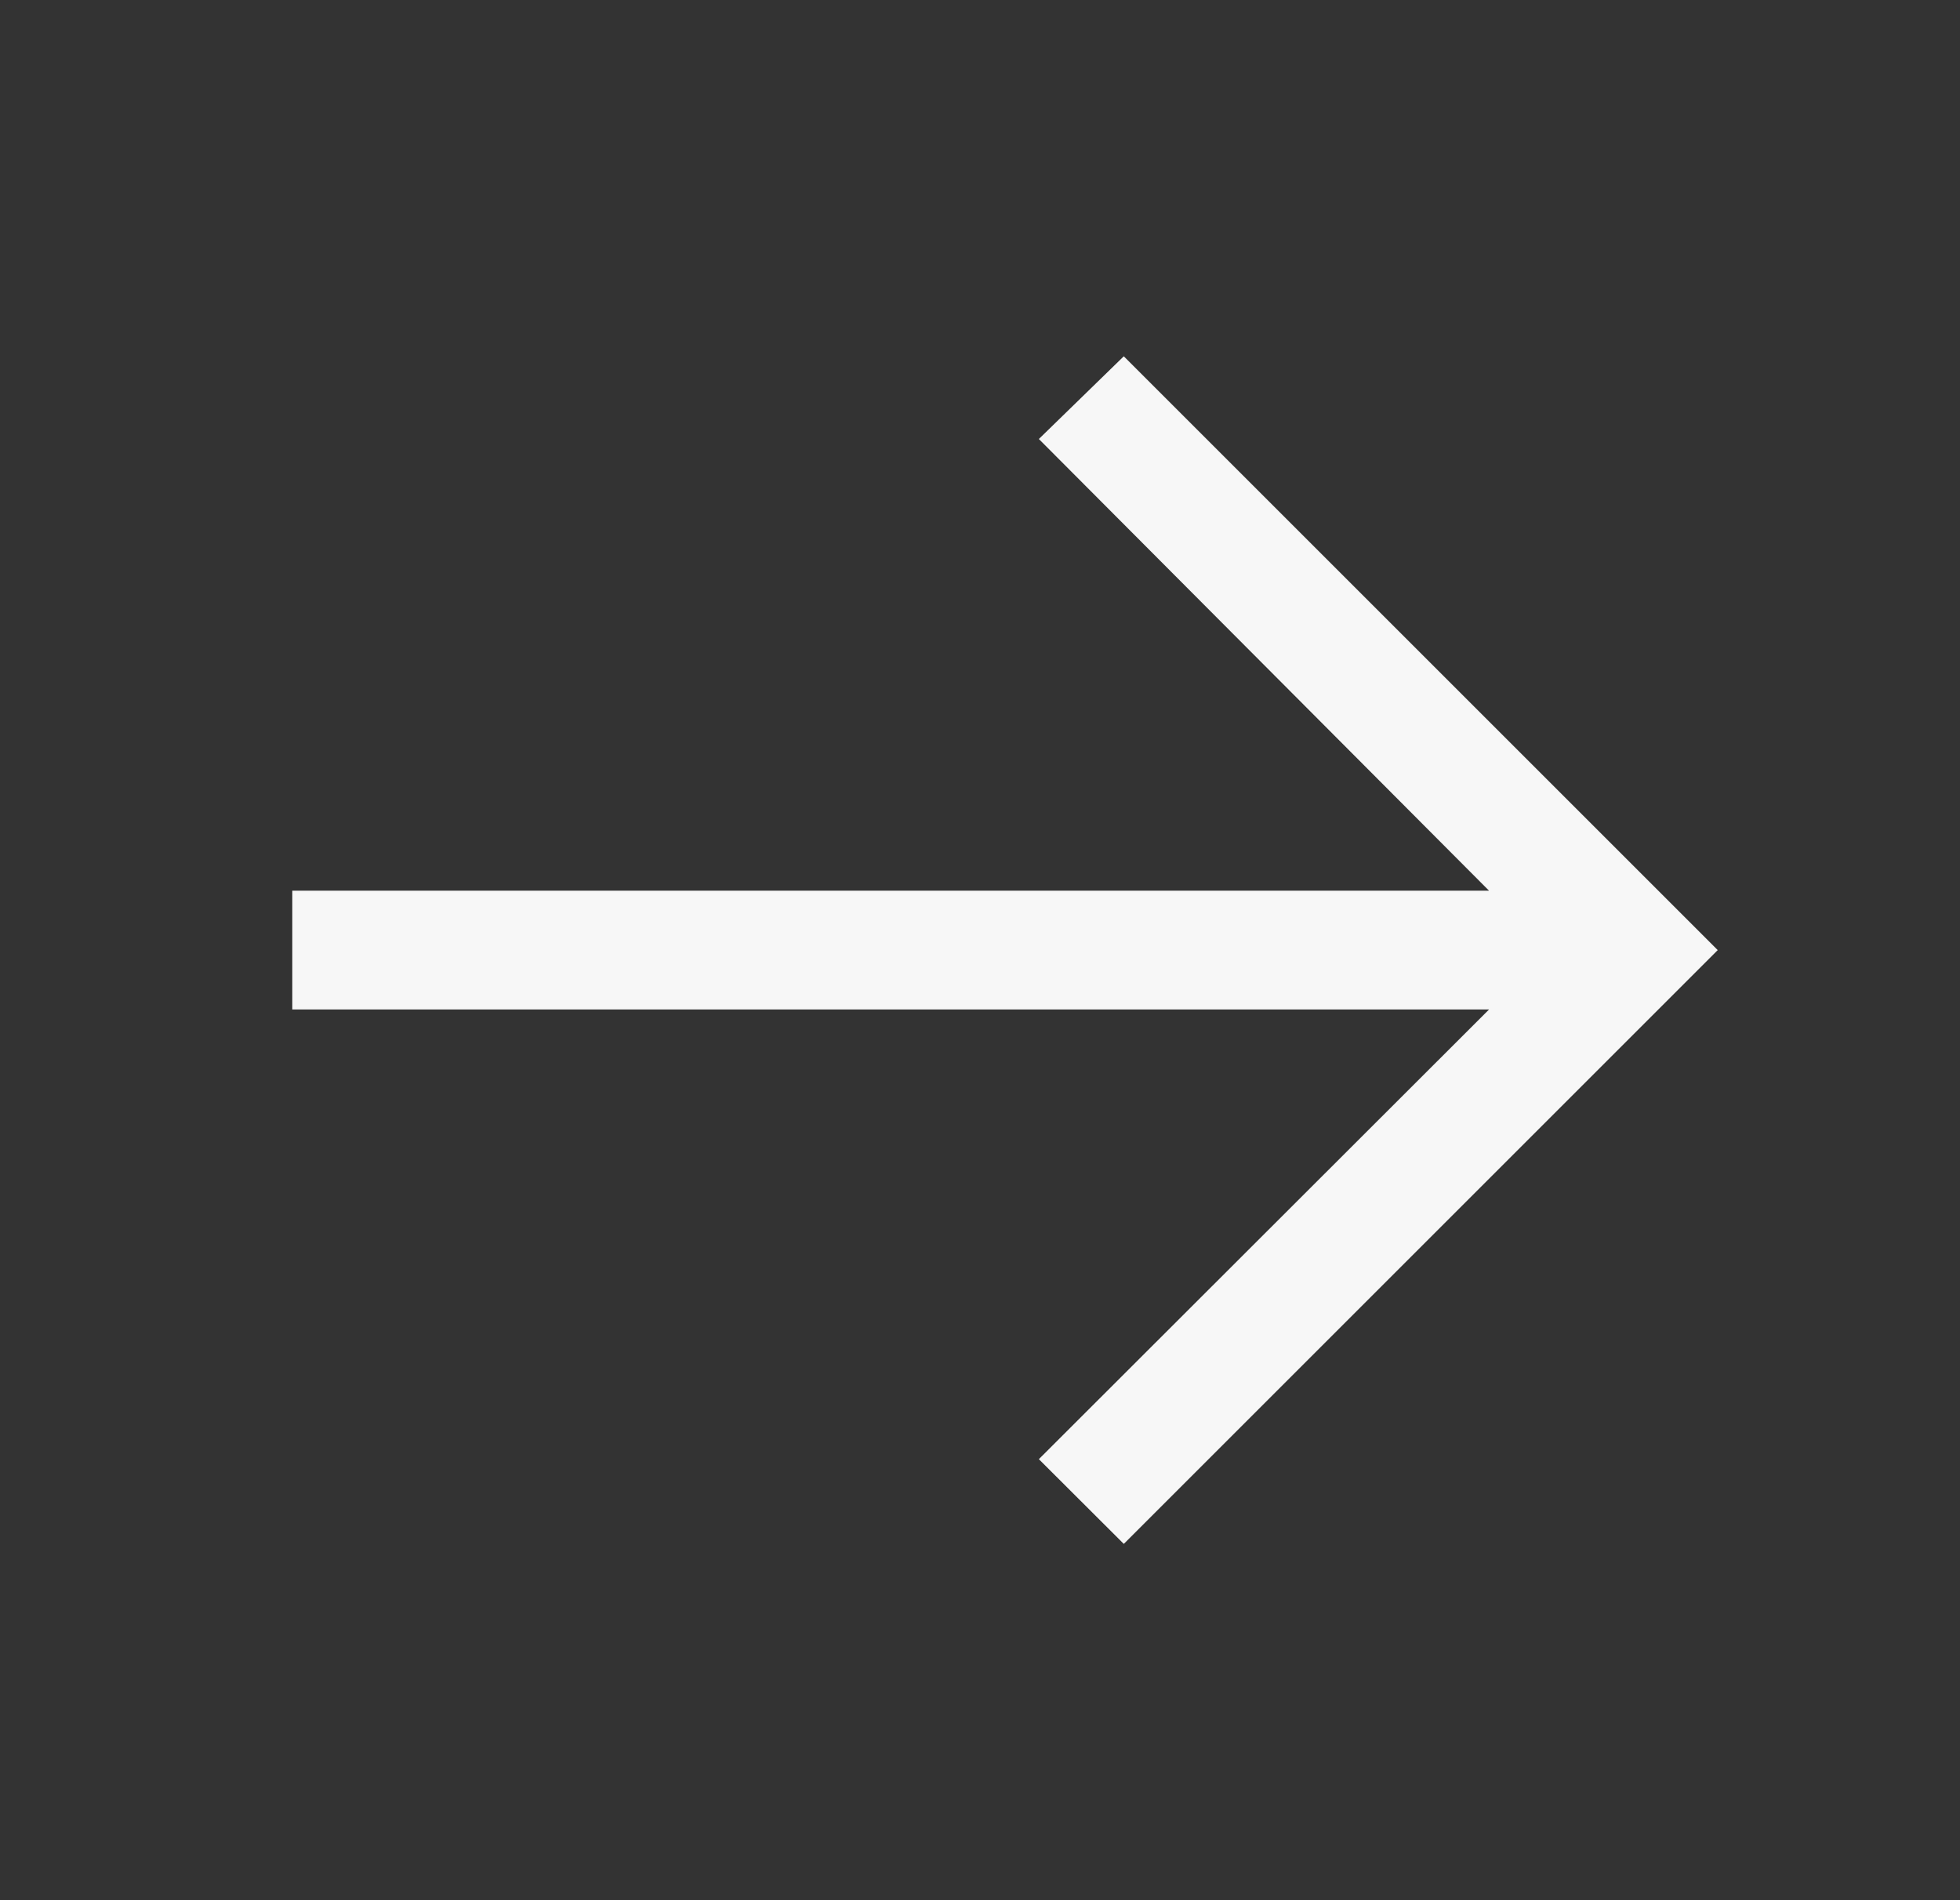 <?xml version="1.0" encoding="UTF-8"?> <svg xmlns="http://www.w3.org/2000/svg" width="33" height="32" viewBox="0 0 33 32" fill="none"><rect x="0" y="0" width="33" height="32" fill="#333333" stroke="none"/> <path d="M18.921 6L17.491 7.393L25.071 15H4.921V17H25.071L17.491 24.573L18.921 26L28.921 16L18.921 6Z" fill="#F7F7F7"></path> </svg> 